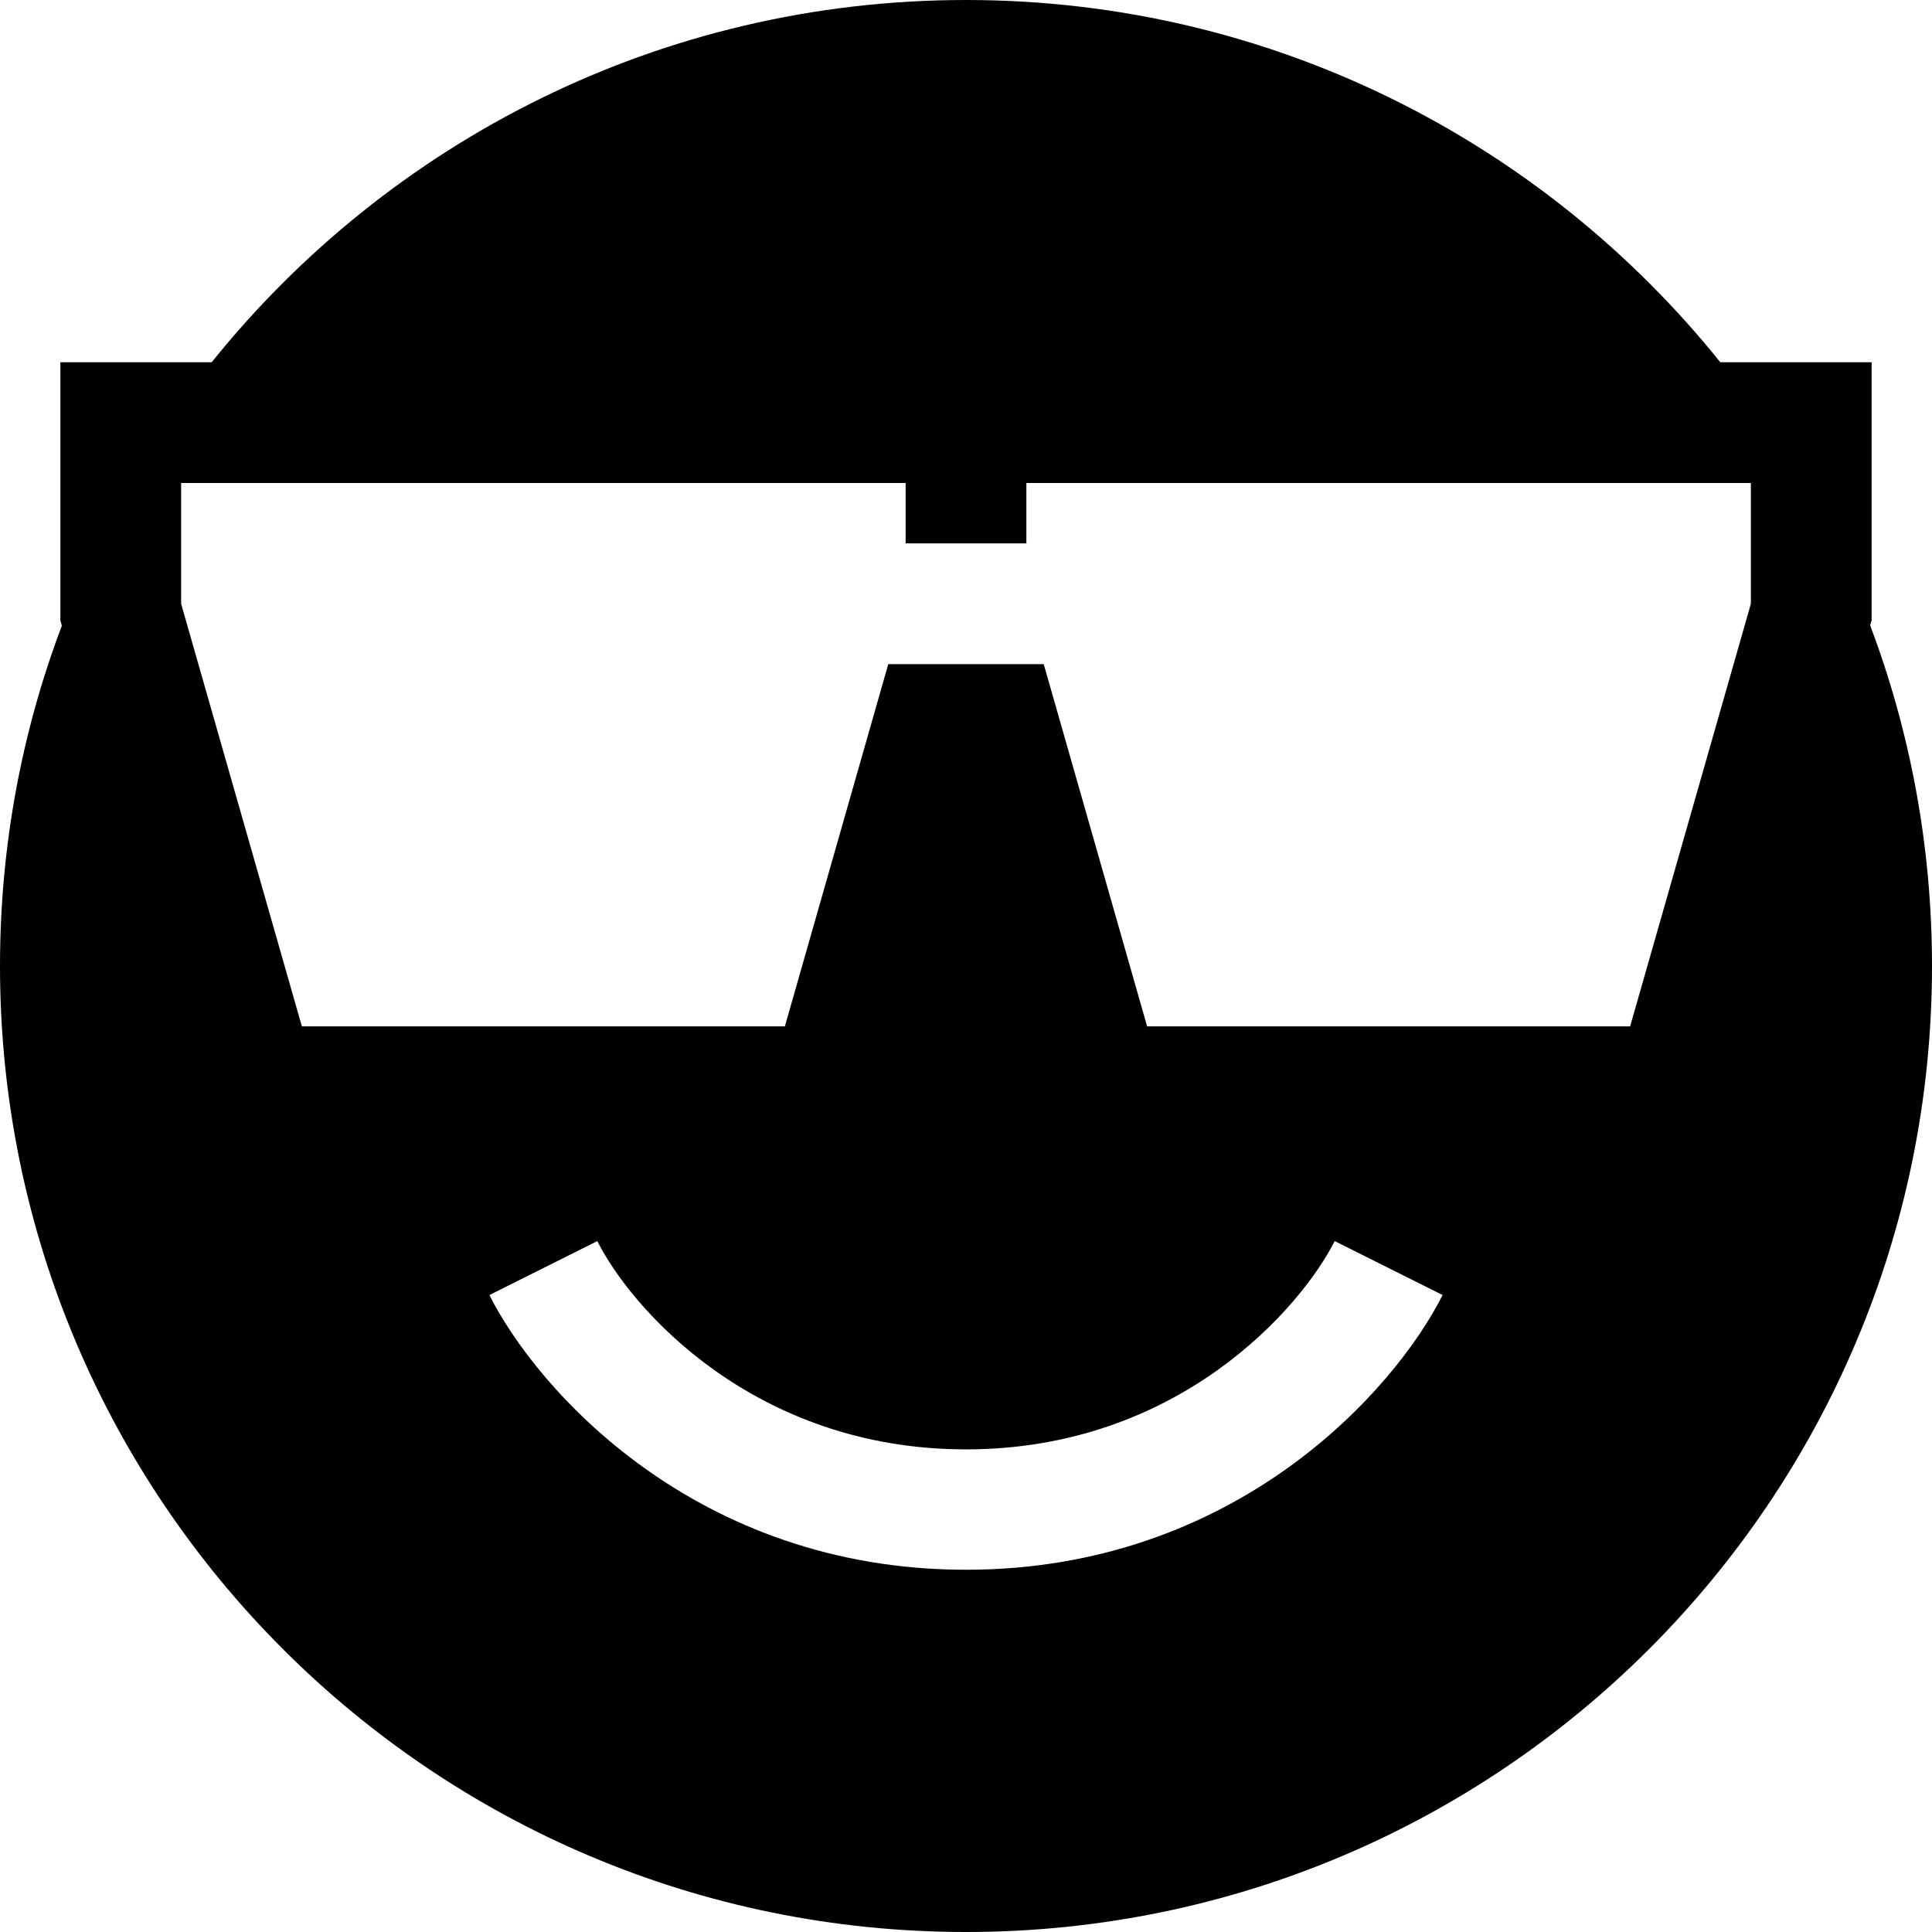 <svg xmlns="http://www.w3.org/2000/svg" viewBox="0 0 512 512"><!--! Font Awesome Pro 6.5.2 by @fontawesome - https://fontawesome.com License - https://fontawesome.com/license (Commercial License) Copyright 2024 Fonticons, Inc. --><path d="M256 512c141.4 0 256-114.6 256-256c0-31.8-5.8-62.2-16.4-90.3l.4-1.3V160 128 96H464h-8.1C408.9 37.5 336.8 0 256 0S103.1 37.5 56.1 96H48 16v32 32 4.5l.4 1.3C5.8 193.8 0 224.2 0 256C0 397.4 114.6 512 256 512zM208 272H80L48 160V128H240v16h32V128H464v32L432 272H304l-27.4-96H235.4L208 272zm-78.3 71.2l28.6-14.3c8.7 17.5 41.3 55.2 97.7 55.2s88.9-37.7 97.7-55.2l28.6 14.3C369.7 368.3 327.6 416 256 416s-113.7-47.7-126.3-72.8z"/></svg>
